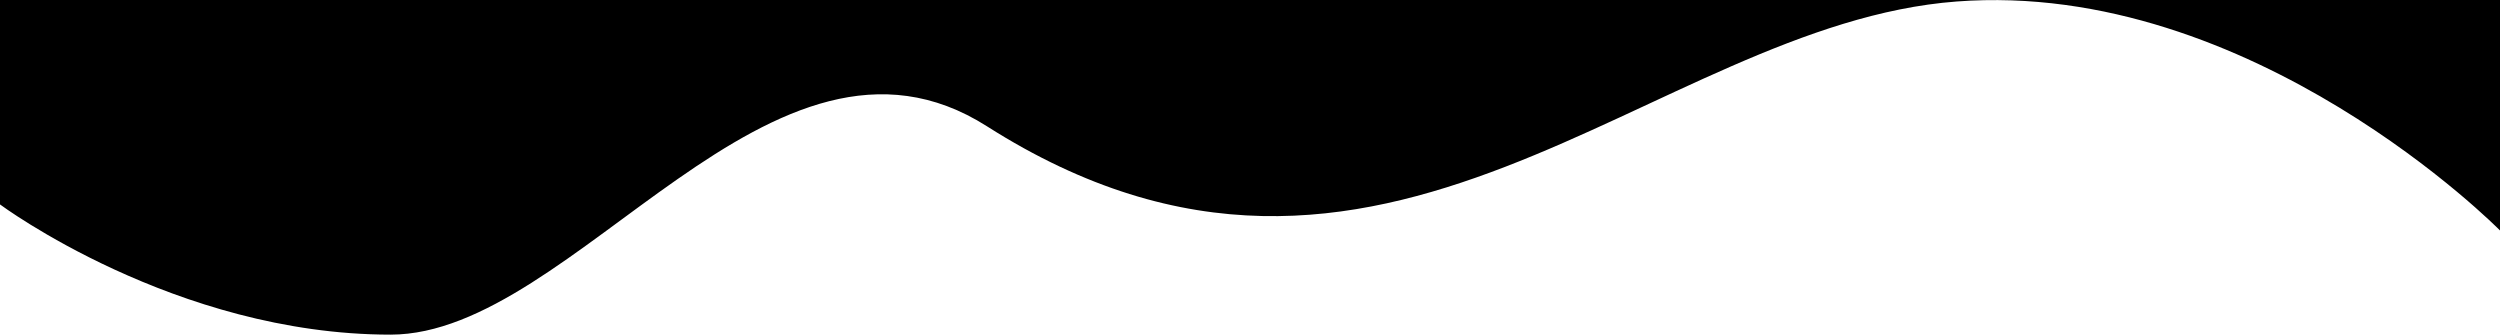 <svg xmlns="http://www.w3.org/2000/svg" width="1920" height="257" viewBox="0 0 1920 257">
  <defs>
    <style>
      .cls-1 {
        fill-rule: evenodd;
      }
    </style>
  </defs>
  <path id="Rectangle_819_copy" data-name="Rectangle 819 copy" class="cls-1" d="M0-2907s68.5-133.67,171.935-133.67C267.6-3040.67,347.673-2857,494-2857c141.6,0,302.074-180.07,449.114-180.07C1059.65-3037.07,1179.09-2867,1310-2867c130.03,0,219.58-241.76,321.33-160.96C1848.54-2855.5,1920-3207,1920-3207V177S1729.94-16.063,1502.69,1.148C1267.98,18.927,1061.31,289.922,758,97,592.993-7.958,441.665,257,300,257,134.445,257,0,157,0,157V-2907Z"/>
</svg>
